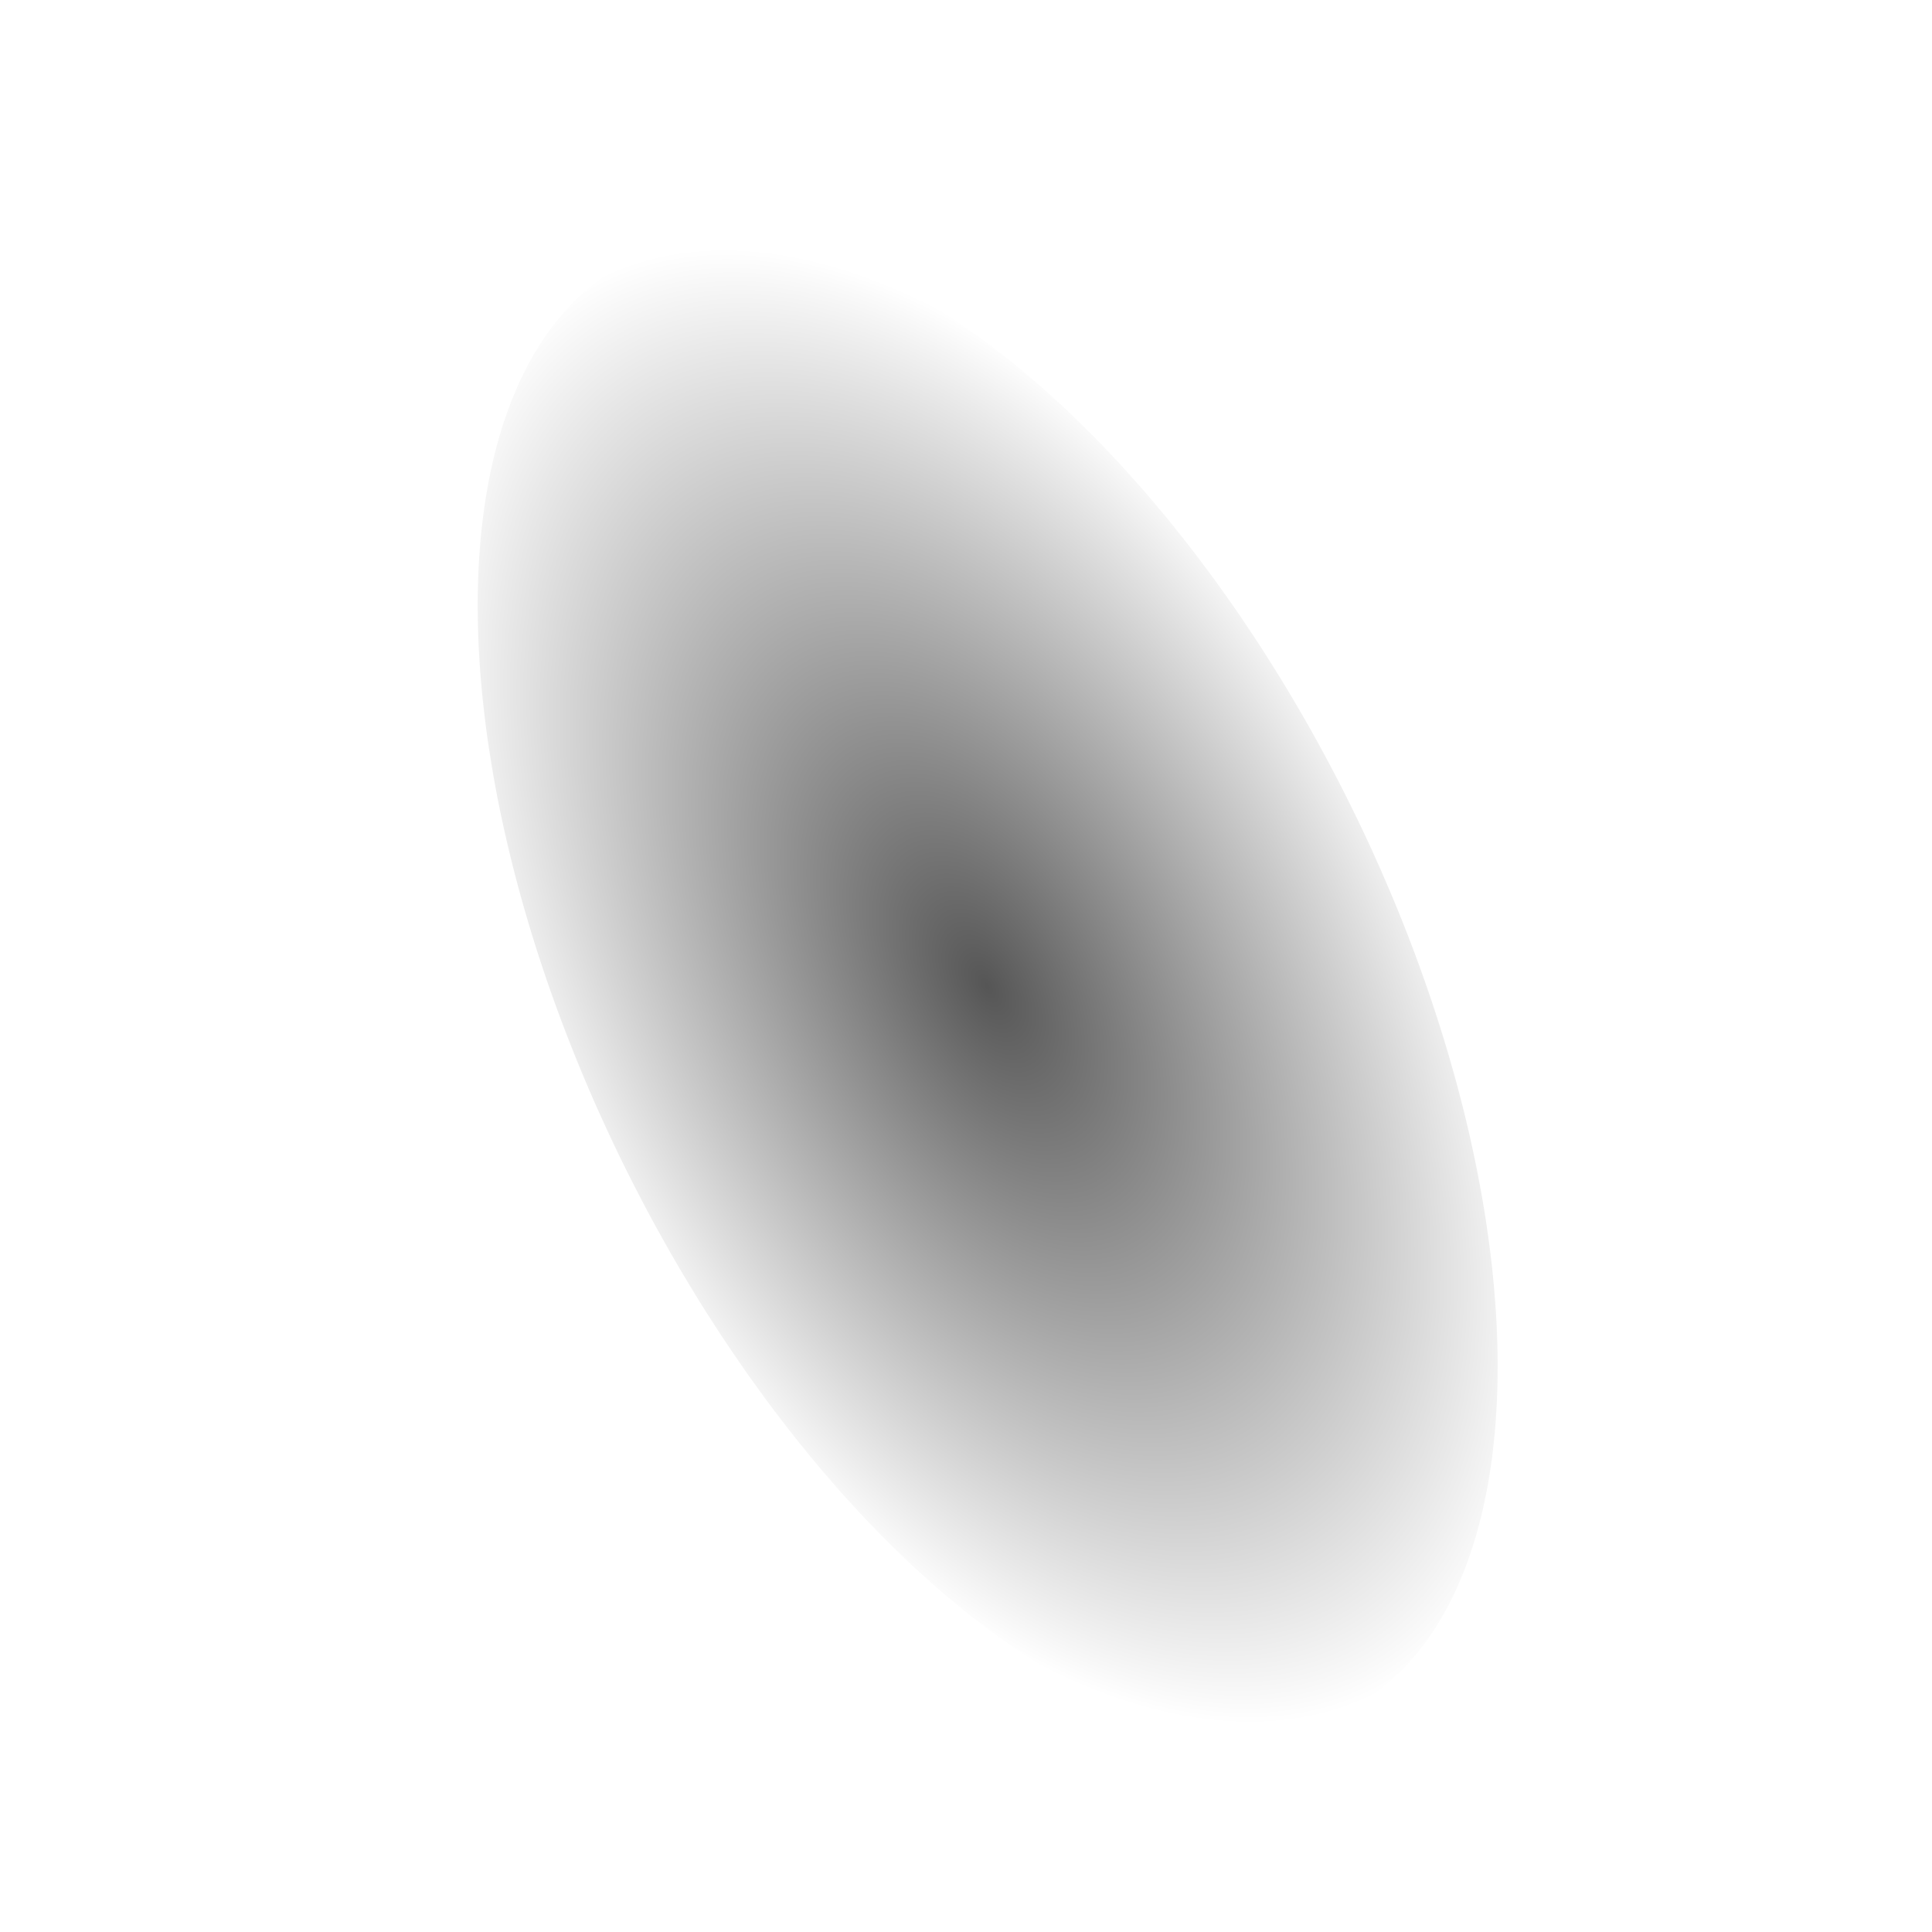 <?xml version="1.0" encoding="UTF-8" standalone="no"?>
<!-- Created with Inkscape (http://www.inkscape.org/) -->

<svg
   xmlns:dc="http://purl.org/dc/elements/1.1/"
   xmlns:cc="http://creativecommons.org/ns#"
   xmlns:rdf="http://www.w3.org/1999/02/22-rdf-syntax-ns#"
   xmlns:svg="http://www.w3.org/2000/svg"
   xmlns="http://www.w3.org/2000/svg"
   xmlns:xlink="http://www.w3.org/1999/xlink"
   xmlns:sodipodi="http://sodipodi.sourceforge.net/DTD/sodipodi-0.dtd"
   xmlns:inkscape="http://www.inkscape.org/namespaces/inkscape"
   width="32"
   height="32"
   id="svg4755"
   version="1.1"
   inkscape:version="0.48.4 r9939"
   sodipodi:docname="ground_shadow.svg"
   inkscape:export-filename="C:\Dev\Personal\WeekendProjects\ld31\as3\ld31\data\simple_shadow.png"
   inkscape:export-xdpi="90"
   inkscape:export-ydpi="90">
  <defs
     id="defs4757">
    <linearGradient
       id="linearGradient5283">
      <stop
         style="stop-color:#000000;stop-opacity:0.664;"
         offset="0"
         id="stop5285" />
      <stop
         style="stop-color:#000000;stop-opacity:0;"
         offset="1"
         id="stop5287" />
    </linearGradient>
    <radialGradient
       inkscape:collect="always"
       xlink:href="#linearGradient5283"
       id="radialGradient5289"
       cx="17.236"
       cy="22.782"
       fx="17.236"
       fy="22.782"
       r="13.7"
       gradientTransform="matrix(1,-0.059,0.036,0.528,-0.826,11.78)"
       gradientUnits="userSpaceOnUse" />
  </defs>
  <sodipodi:namedview
     id="base"
     pagecolor="#ffffff"
     bordercolor="#666666"
     borderopacity="1.0"
     inkscape:pageopacity="0.0"
     inkscape:pageshadow="2"
     inkscape:zoom="7.9195959"
     inkscape:cx="15.5506"
     inkscape:cy="10.893012"
     inkscape:document-units="px"
     inkscape:current-layer="layer1"
     showgrid="false"
     inkscape:window-width="1072"
     inkscape:window-height="687"
     inkscape:window-x="1812"
     inkscape:window-y="174"
     inkscape:window-maximized="0" />
  <g
     inkscape:label="Layer 1"
     inkscape:groupmode="layer"
     id="layer1"
     transform="translate(0,-1020.362)">
    <path
       sodipodi:type="arc"
       style="fill:url(#radialGradient5289);fill-opacity:1;stroke:none;stroke-opacity:1"
       id="path4773"
       sodipodi:cx="17.235727"
       sodipodi:cy="22.782358"
       sodipodi:rx="13.700194"
       sodipodi:ry="6.5659914"
       d="m 30.936,22.782 a 13.7,6.566 0 1 1 -27.4,0 13.7,6.566 0 1 1 27.4,0 z"
       transform="matrix(0.441,0.872,-0.899,0.489,29.239,1010.525)"
       inkscape:export-filename="C:\Dev\Personal\WeekendProjects\ld31\as3\ld31\data\path4773.png"
       inkscape:export-xdpi="45"
       inkscape:export-ydpi="45" />
  </g>
</svg>
